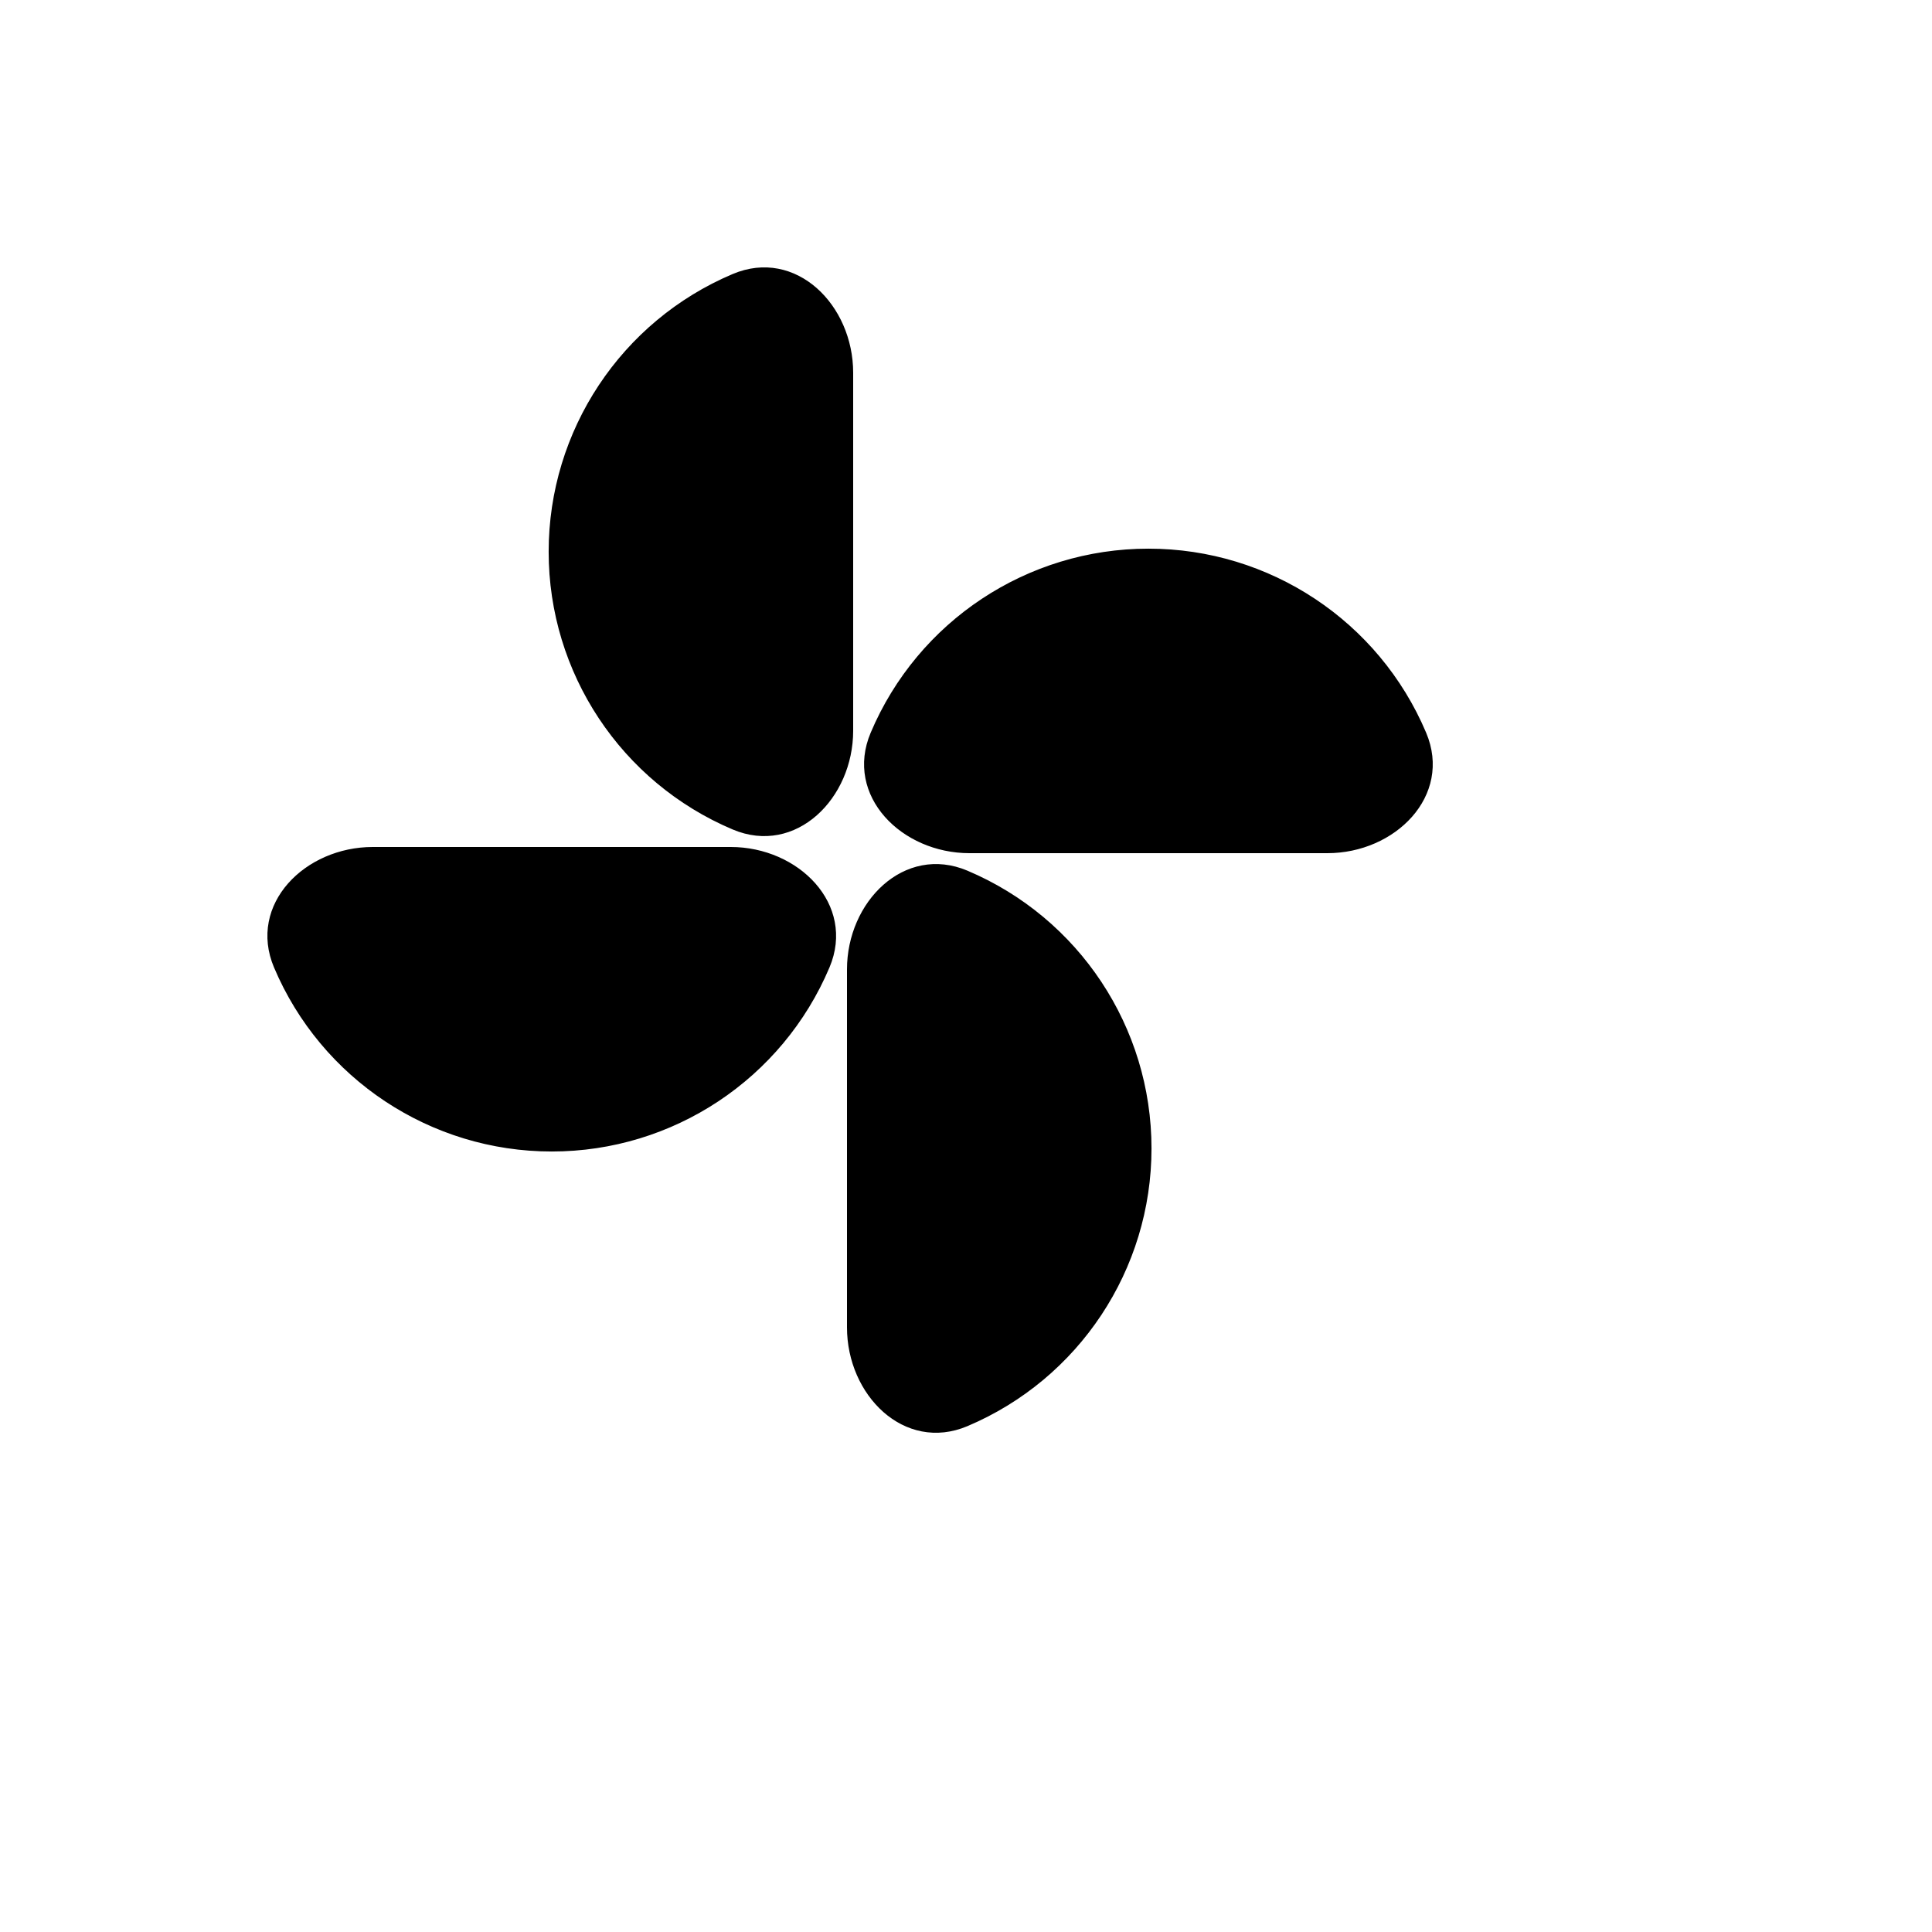 <svg xmlns="http://www.w3.org/2000/svg" version="1.1" xmlns:xlink="http://www.w3.org/1999/xlink" width="100%" height="100%" id="svgWorkerArea" viewBox="-25 -25 625 625" xmlns:idraw="https://idraw.muisca.co" style="background: white;"><defs id="defsdoc"><pattern id="patternBool" x="0" y="0" width="10" height="10" patternUnits="userSpaceOnUse" patternTransform="rotate(35)"><circle cx="5" cy="5" r="4" style="stroke: none;fill: #ff000070;"></circle></pattern></defs><g id="fileImp-475087585" class="cosito"><path id="pathImp-879045537" fill="currentColor" stroke="currentColor" stroke-linecap="round" stroke-linejoin="round" stroke-width="2" class="grouped" d="M346.51 153.49C307.721 153.483 272.695 176.693 257.586 212.419 249.286 232.049 267.295 250 288.604 250 288.604 250 404.415 250 404.415 250 425.744 250 443.733 232.049 435.434 212.419 420.324 176.693 385.299 153.483 346.51 153.49 346.51 153.49 346.51 153.49 346.51 153.49M346.51 346.51C346.517 307.721 323.307 272.695 287.581 257.586 267.951 249.286 250 267.295 250 288.604 250 288.604 250 404.415 250 404.415 250 425.744 267.951 443.733 287.581 435.434 323.307 420.324 346.517 385.299 346.51 346.51 346.51 346.51 346.51 346.51 346.51 346.51M153.49 346.51C192.28 346.517 227.305 323.307 242.414 287.581 250.714 267.951 232.706 250 211.396 250 211.396 250 95.585 250 95.585 250 74.256 250 56.267 267.951 64.566 287.581 79.676 323.307 114.701 346.517 153.49 346.51 153.49 346.51 153.49 346.51 153.49 346.51M153.49 153.49C153.483 192.28 176.693 227.305 212.419 242.414 232.049 250.714 250 232.706 250 211.396 250 211.396 250 95.585 250 95.585 250 74.256 232.049 56.267 212.419 64.566 176.693 79.676 153.483 114.701 153.49 153.49 153.49 153.49 153.49 153.49 153.49 153.49"></path></g></svg>